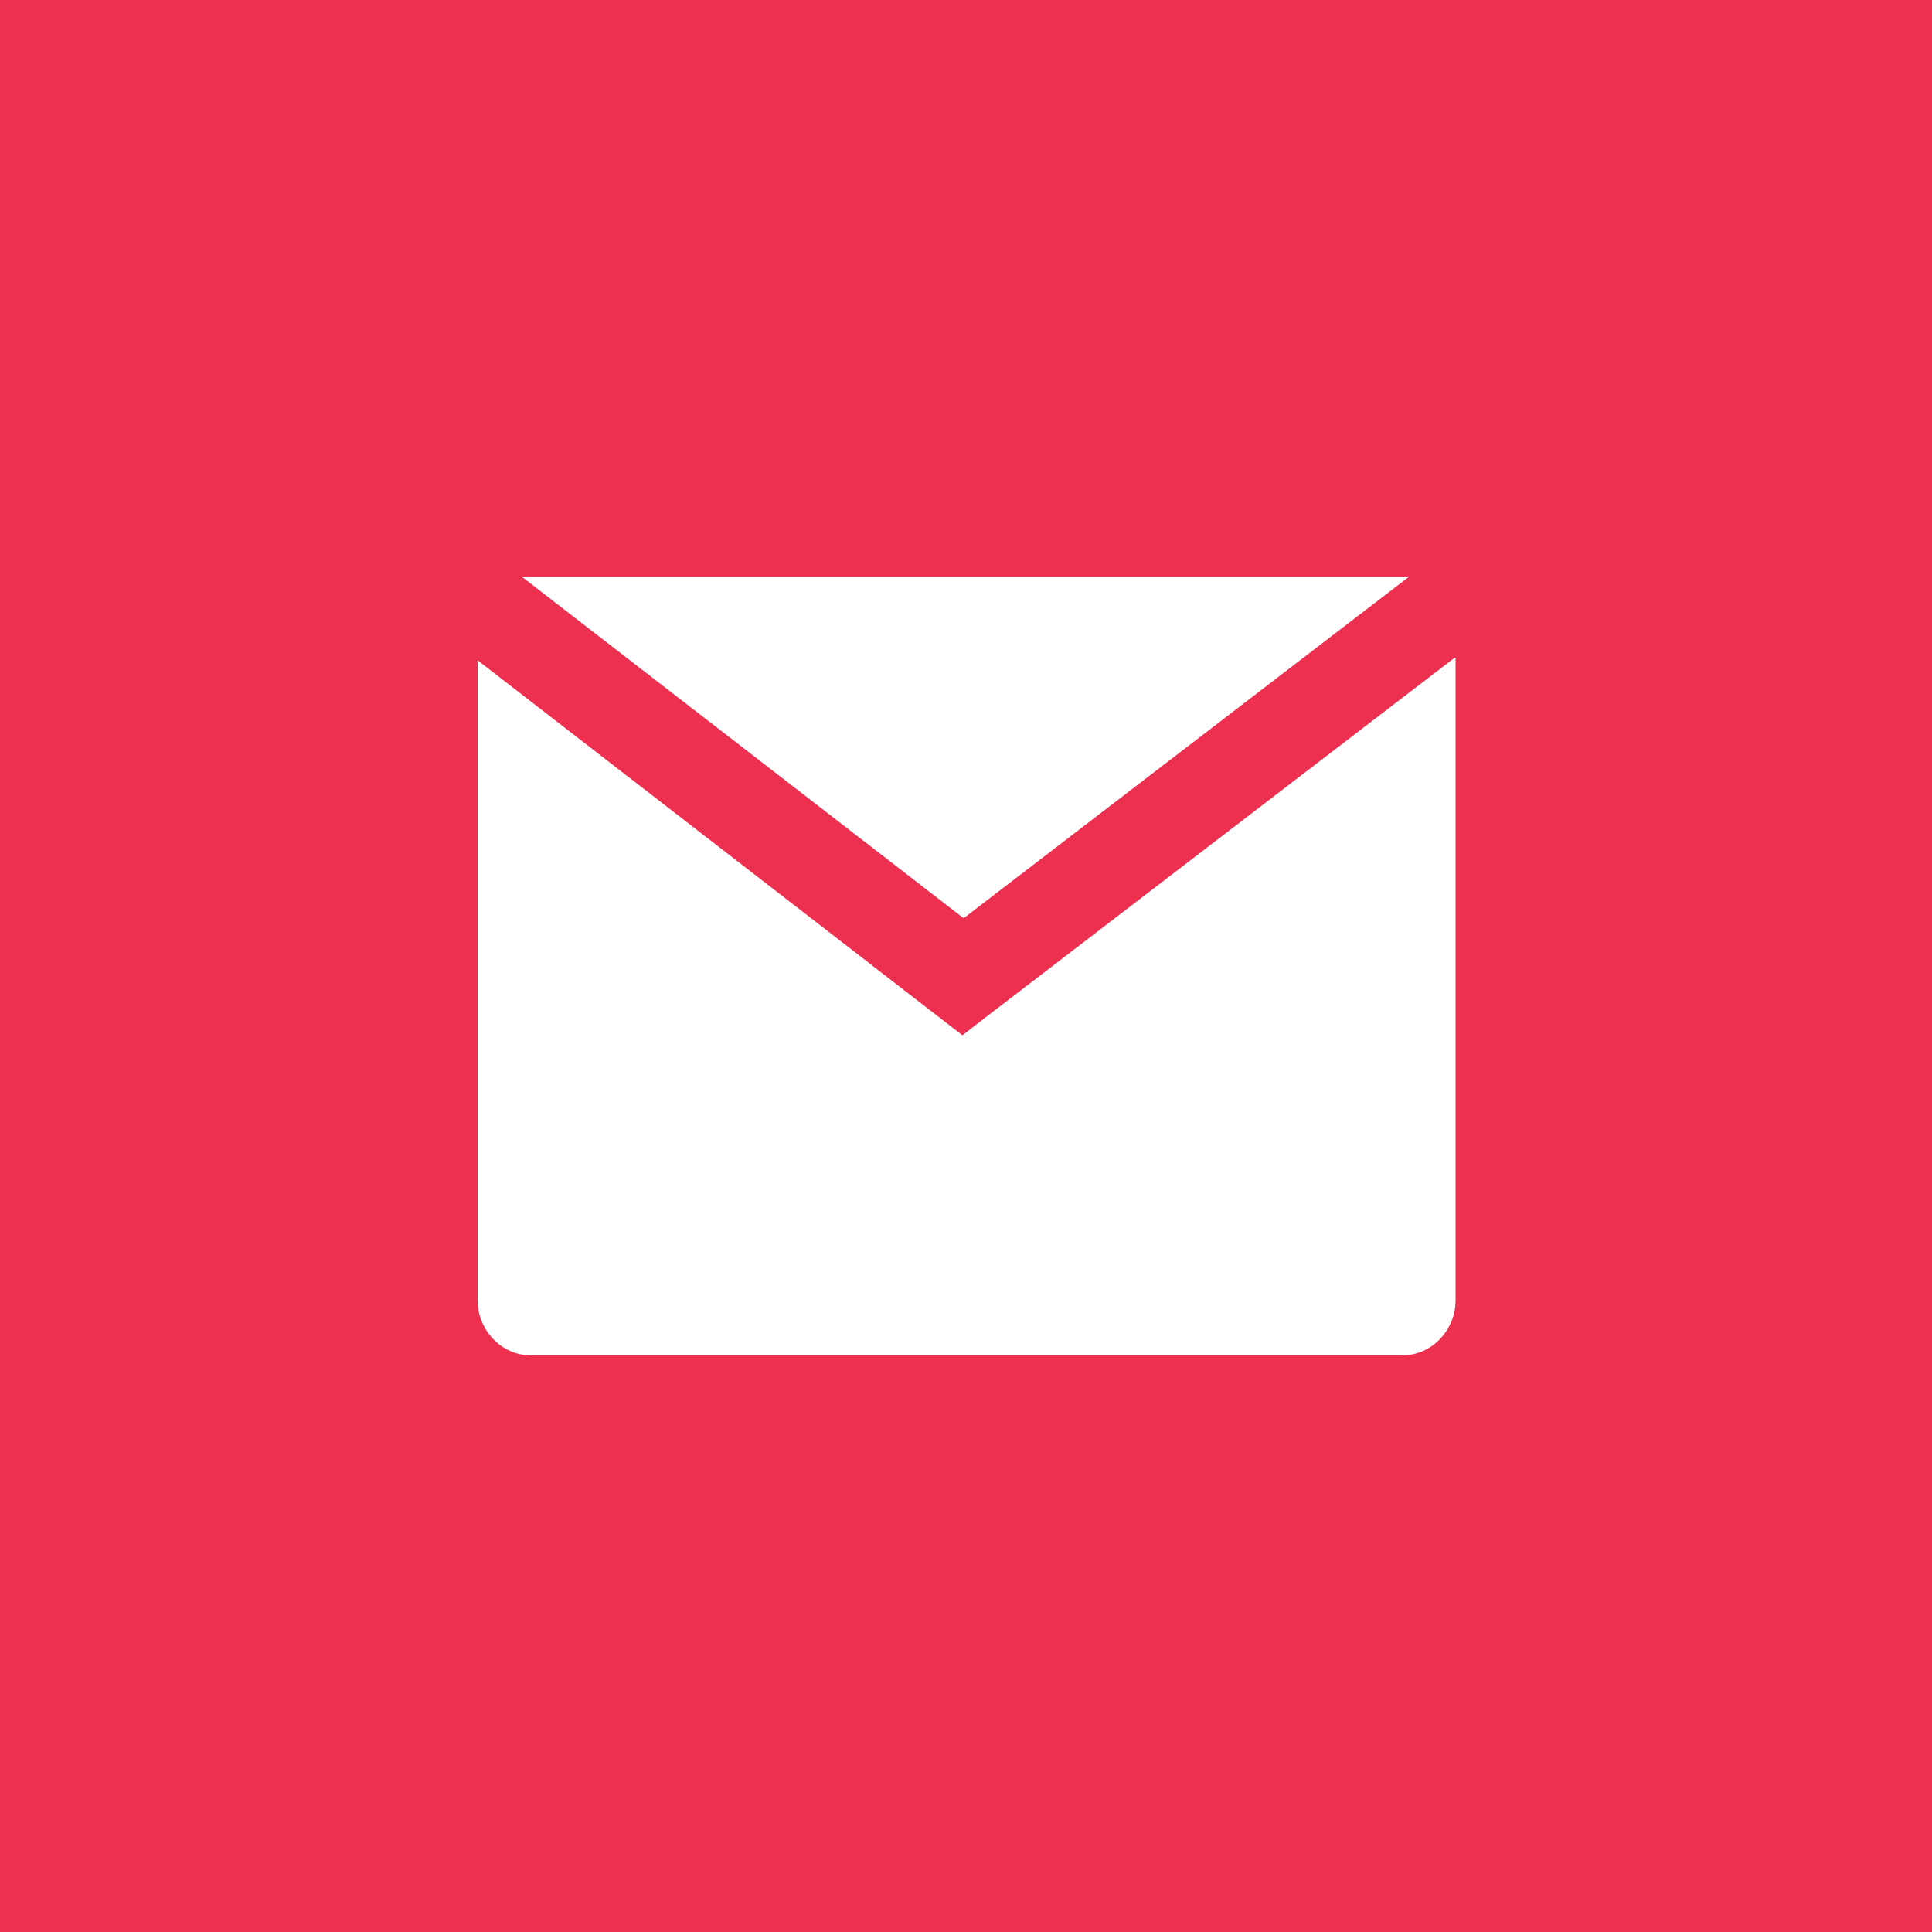 <?xml version="1.0" encoding="UTF-8"?><svg xmlns="http://www.w3.org/2000/svg" viewBox="0 0 16.18 16.18"><defs><style>.d{fill:#ee3050;}.e{fill:#fff;fill-rule:evenodd;}</style></defs><g id="a"/><g id="b"><g id="c"><rect class="d" width="16.18" height="16.18"/><path class="e" d="M12.19,5.51v5.38c0,.25-.2,.46-.44,.46H4.44c-.24,0-.44-.21-.44-.46V5.53l3.84,2.97,.22,.17,.22-.17,3.9-2.99Zm-7.75-.68h7.31s.03,0,.05,0l-3.73,2.86-3.7-2.86s.05,0,.07,0Z"/></g></g></svg>